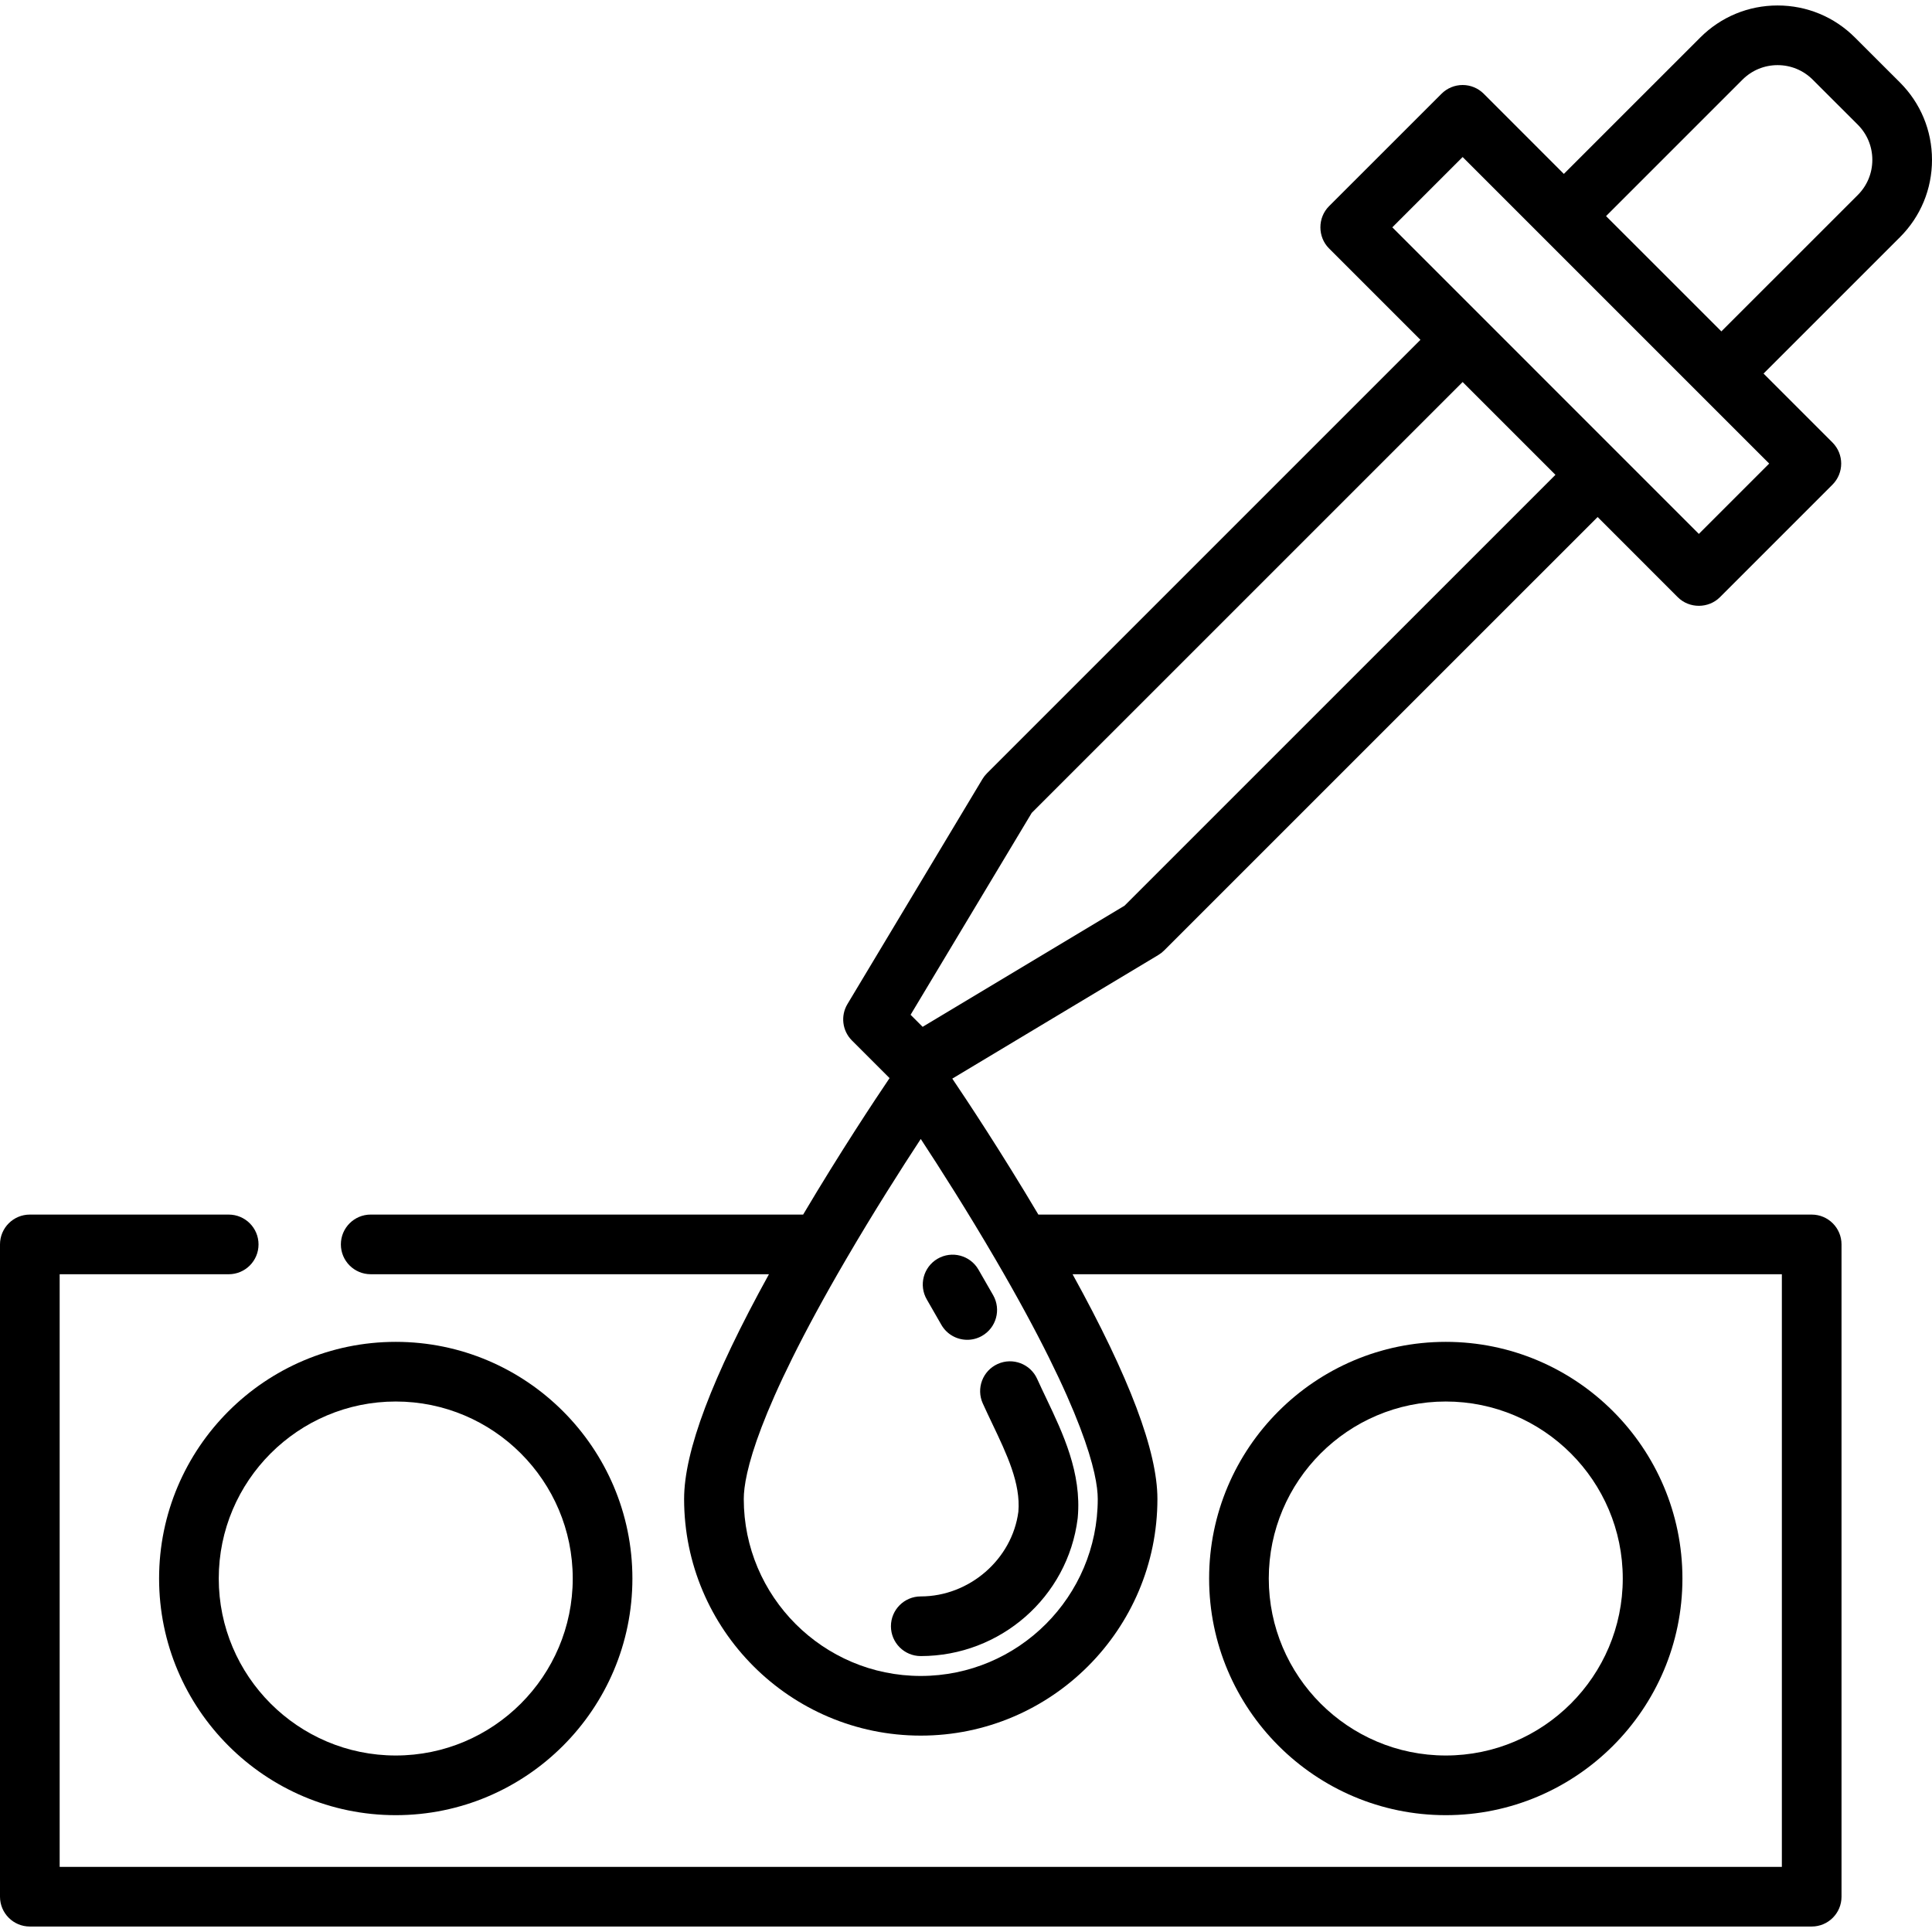 <?xml version="1.0" encoding="iso-8859-1"?>
<!-- Uploaded to: SVG Repo, www.svgrepo.com, Generator: SVG Repo Mixer Tools -->
<svg fill="#000000" height="800px" width="800px" version="1.1" id="Layer_1" xmlns="http://www.w3.org/2000/svg" xmlns:xlink="http://www.w3.org/1999/xlink" 
	 viewBox="0 0 512 512" xml:space="preserve">
<g>
	<g>
		<path d="M383.145,355.606c-34.582,0-62.716,28.134-62.716,62.716c0,34.582,28.134,62.716,62.716,62.716
			c34.582,0,62.716-28.133,62.716-62.716C445.861,383.739,417.727,355.606,383.145,355.606z M383.145,465.226
			c-25.864,0-46.905-21.042-46.905-46.905c0-25.863,21.041-46.905,46.905-46.905c25.864,0,46.905,21.042,46.905,46.905
			C430.05,444.184,409.009,465.226,383.145,465.226z"/>
	</g>
</g>
<g>
	<g>
		<path d="M263.212,343.269c-1.294-2.292-2.606-4.573-3.932-6.845c-2.201-3.771-7.043-5.043-10.812-2.843
			c-3.77,2.201-5.044,7.042-2.843,10.812c1.287,2.208,2.561,4.425,3.819,6.65c1.454,2.574,4.132,4.019,6.891,4.019
			c1.316,0,2.652-0.33,3.88-1.023C264.017,351.893,265.358,347.071,263.212,343.269z"/>
	</g>
</g>
<g>
	<g>
		<path d="M277.259,370.544c-0.815-1.712-1.631-3.42-2.405-5.133c-1.8-3.978-6.483-5.748-10.46-3.944
			c-3.978,1.798-5.745,6.481-3.945,10.459c0.818,1.808,1.677,3.612,2.538,5.419c3.867,8.118,7.523,15.789,6.893,23.267
			c-1.646,12.602-12.982,22.454-25.868,22.454c-4.366,0-7.905,3.538-7.905,7.905c0,4.367,3.539,7.905,7.905,7.905
			c21.104,0,38.978-15.664,41.574-36.437c0.012-0.089,0.021-0.177,0.028-0.266C286.69,390.335,281.68,379.82,277.259,370.544z"/>
	</g>
</g>
<g>
	<g>
		<path d="M104.877,355.606c-34.582,0-62.716,28.135-62.716,62.716c0,34.582,28.133,62.716,62.716,62.716
			c34.582,0,62.716-28.133,62.716-62.716C167.593,383.739,139.46,355.606,104.877,355.606z M104.877,465.226
			c-25.864,0-46.905-21.042-46.905-46.905c0-25.863,21.041-46.905,46.905-46.905s46.905,21.042,46.905,46.905
			C151.782,444.184,130.742,465.226,104.877,465.226z"/>
	</g>
</g>
<g>
	<g>
		<path d="M512,42.36c0-7.745-3.015-15.025-8.492-20.502L491.578,9.94c-5.475-5.475-12.753-8.49-20.494-8.49
			s-15.019,3.015-20.494,8.489l-36.15,36.149l-21.235-21.243c-1.482-1.483-3.492-2.317-5.59-2.317h-0.001
			c-2.096,0-4.107,0.833-5.589,2.314l-29.819,29.808c-3.045,3.045-3.046,8.136-0.001,11.181l24.228,24.228L261.547,204.937
			c-0.457,0.457-0.857,0.969-1.189,1.523l-35.774,59.626c-1.867,3.11-1.377,7.093,1.189,9.656l9.97,9.97
			c-3.765,5.568-13.016,19.492-22.899,36.162H98.241c-4.366,0-7.905,3.538-7.905,7.905c0,4.367,3.539,7.905,7.905,7.905h105.539
			c-15.112,27.389-22.485,46.942-22.485,59.555c0,34.582,28.133,62.716,62.716,62.716s62.716-28.133,62.716-62.716
			c0-12.613-7.373-32.165-22.485-59.554h187.97V494.74H15.811V337.687h44.797c4.366,0,7.905-3.538,7.905-7.905
			c0-4.367-3.539-7.905-7.905-7.905H7.905c-4.366,0-7.905,3.538-7.905,7.905v172.863c0,4.367,3.539,7.905,7.905,7.905h472.212
			c4.366,0,7.905-3.538,7.905-7.905V329.782c0-4.367-3.539-7.905-7.905-7.905H275.178c-9.806-16.539-18.99-30.377-22.811-36.031
			l54.61-32.765c0.554-0.332,1.066-0.732,1.523-1.189l114.887-114.875l21.235,21.243c3.046,3.048,8.133,3.049,11.18,0.002
			l29.819-29.819c3.087-3.088,3.087-8.093,0-11.18L467.359,99l36.149-36.14C508.984,57.385,512,50.105,512,42.36z M263.828,333.764
			c0.001,0.001,0.001,0.002,0.002,0.004c23.567,40.368,27.086,57.095,27.086,63.472c0,25.863-21.041,46.905-46.905,46.905
			s-46.905-21.042-46.905-46.905c0-6.378,3.518-23.105,27.086-63.474c0.001-0.001,0.001-0.002,0.002-0.004
			c7.388-12.665,14.762-24.217,19.817-31.924C249.067,309.547,256.441,321.098,263.828,333.764z M298.009,240.023l-53.5,32.098
			l-3.193-3.193l32.098-53.499l114.2-114.189l24.594,24.594L298.009,240.023z M468.854,122.852l-18.639,18.639l-81.238-81.247
			l18.637-18.63L468.854,122.852z M492.331,51.679L456.18,87.82l-30.56-30.551l36.149-36.15c2.488-2.488,5.796-3.858,9.314-3.858
			c3.518,0,6.826,1.37,9.317,3.861l11.929,11.918c2.489,2.489,3.859,5.799,3.859,9.321
			C496.187,45.883,494.819,49.191,492.331,51.679z"/>
	</g>
</g>
</svg>